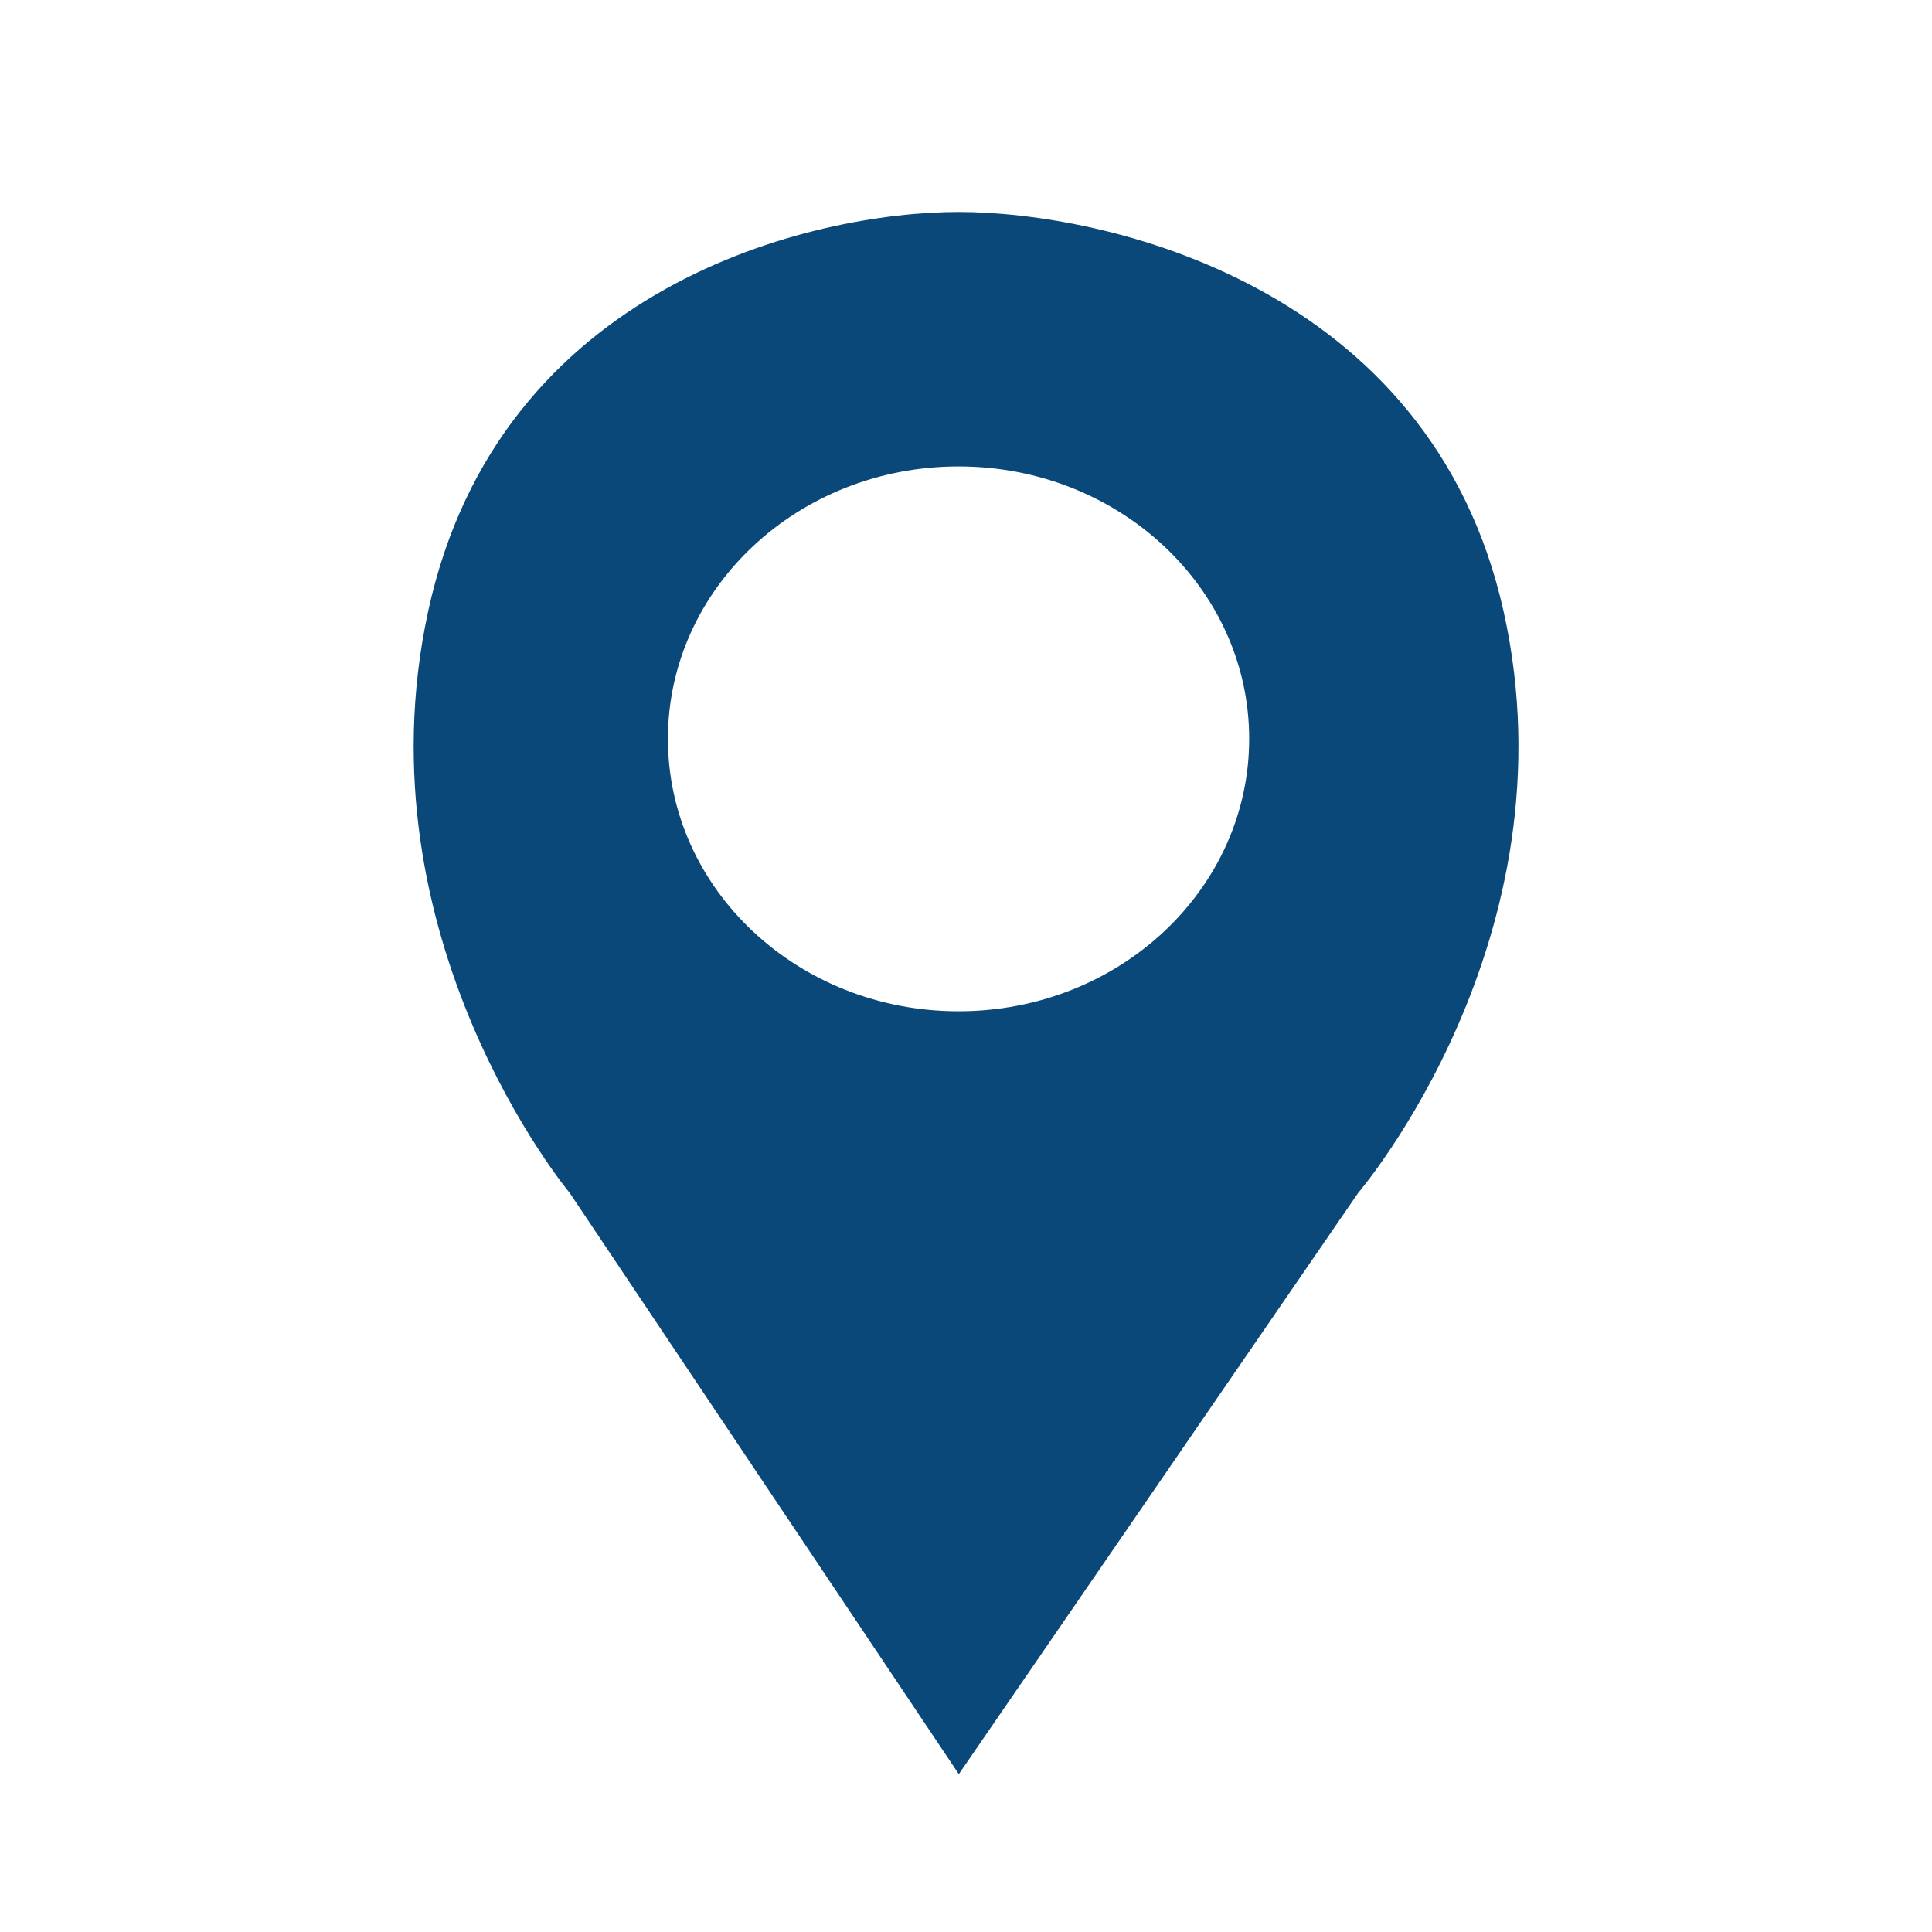 <svg id="Layer_1" data-name="Layer 1" xmlns="http://www.w3.org/2000/svg" viewBox="0 0 70 70"><defs><style>.cls-1{fill:#0a4879;}</style></defs><title>ikone - xnet</title><path class="cls-1" d="M54.48,22.16C51.84,10.31,40,7.68,34.73,7.68S18.07,10.31,15.51,22.16s5.13,21.06,5.13,21.06l14.1,21.06L49.21,43.22S57.11,34,54.48,22.16ZM34.73,36.64c-5.82,0-10.53-4.42-10.53-9.87s4.71-9.87,10.53-9.87,10.53,4.42,10.53,9.87S40.55,36.64,34.73,36.64Z"/></svg>